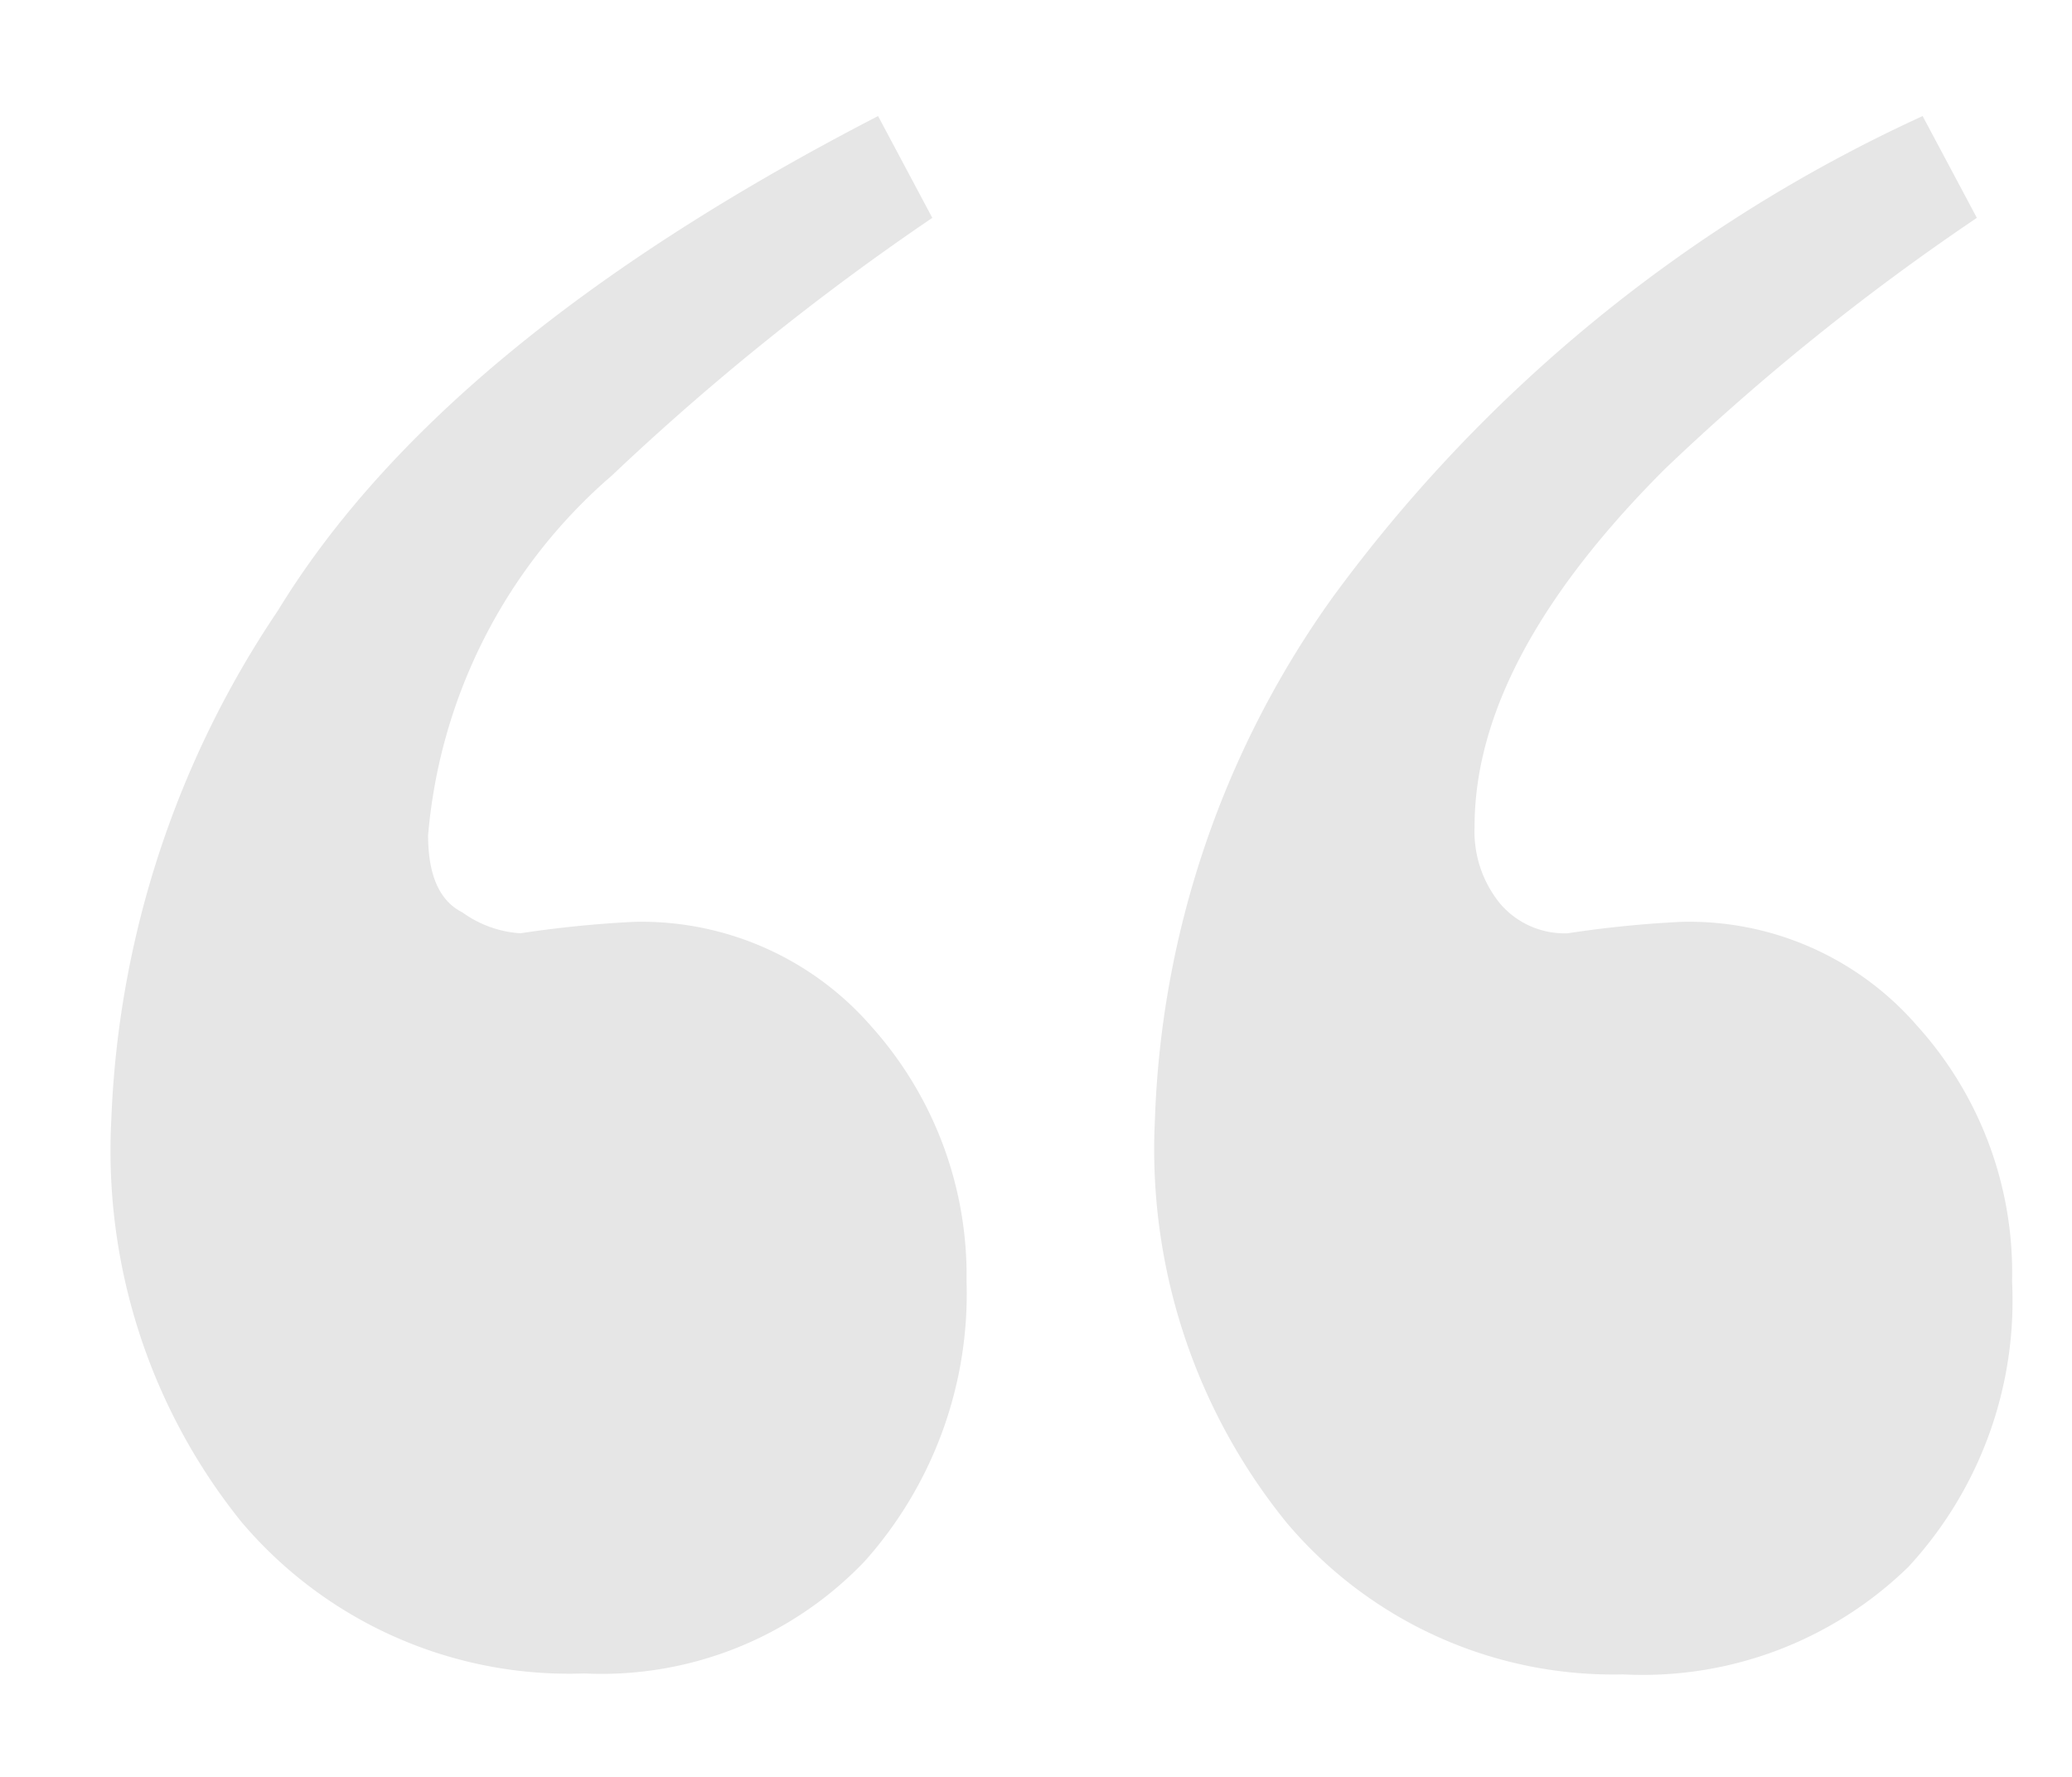 <svg xmlns="http://www.w3.org/2000/svg" viewBox="0 0 21.78 18.68"><defs><style>.cls-1{fill:#e6e6e6;}</style></defs><g id="question_mark" data-name="question mark"><path class="cls-1" d="M2.92,6.42c1.16-1.9,3.27-3.63,6.31-5.2L9.8,2.29A26.73,26.73,0,0,0,6.43,5,5.62,5.62,0,0,0,4.5,8.78q0,.63.36.81a1.17,1.17,0,0,0,.61.22,11.83,11.83,0,0,1,1.19-.12,3.2,3.2,0,0,1,2.5,1.1,3.92,3.92,0,0,1,1,2.68,4.22,4.22,0,0,1-1.07,2.94,3.82,3.82,0,0,1-2.95,1.18A4.51,4.51,0,0,1,2.54,16a6.22,6.22,0,0,1-1.37-4.23A10.26,10.26,0,0,1,2.92,6.42ZM14,6.29a15.87,15.87,0,0,1,6.21-5.07l.57,1.07A25,25,0,0,0,17.5,4.93c-1.35,1.35-2,2.6-2,3.76a1.2,1.2,0,0,0,.27.81.89.89,0,0,0,.71.31,11.56,11.56,0,0,1,1.19-.12,3.17,3.17,0,0,1,2.48,1.09,3.87,3.87,0,0,1,1,2.69,4.12,4.12,0,0,1-1.09,3,4,4,0,0,1-3,1.13A4.49,4.49,0,0,1,13.52,16a6.23,6.23,0,0,1-1.38-4.23A10,10,0,0,1,14,6.29Z"/></g></svg>